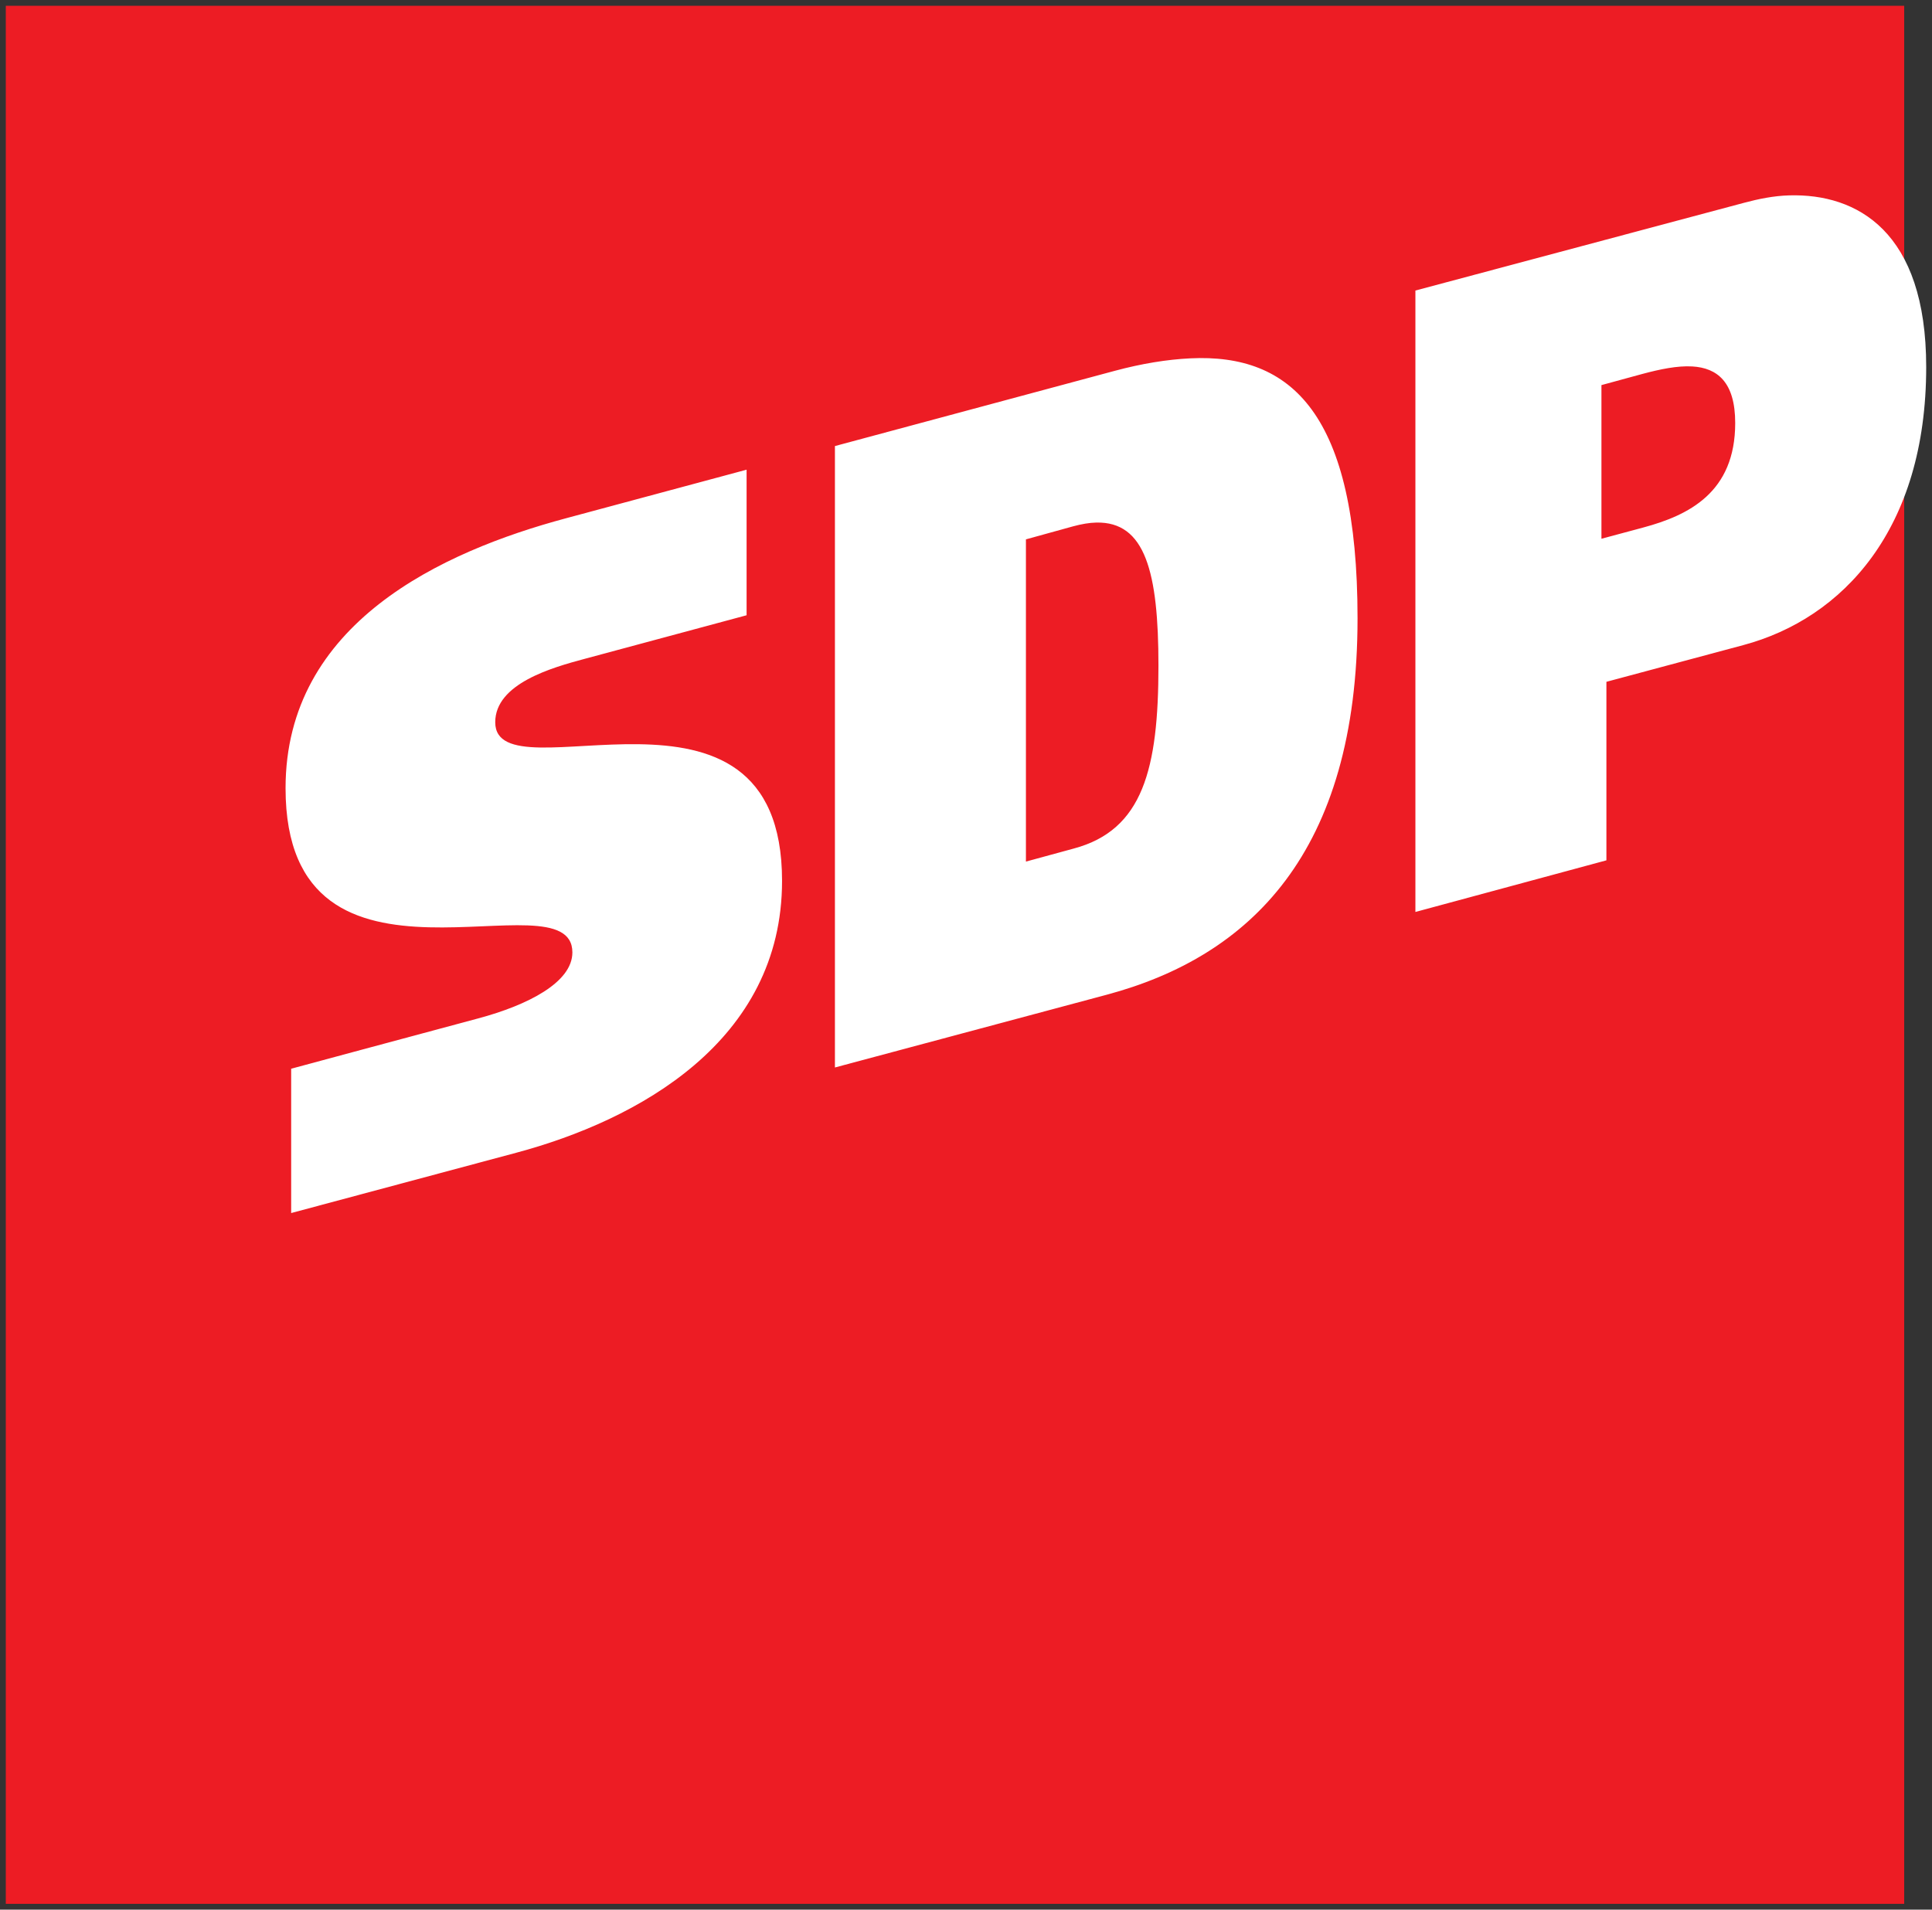 <?xml version="1.0" encoding="UTF-8" standalone="no"?>
<!-- Created with Inkscape (http://www.inkscape.org/) -->

<svg
   xmlns:dc="http://purl.org/dc/elements/1.1/"
   xmlns:cc="http://creativecommons.org/ns#"
   xmlns:rdf="http://www.w3.org/1999/02/22-rdf-syntax-ns#"
   xmlns:svg="http://www.w3.org/2000/svg"
   xmlns="http://www.w3.org/2000/svg"
   version="1.1"
   width="333.146"
   height="329.353"
   id="svg3107">
  <rect width="100%" height="100%" fill="#333333" stroke="none"/>
  <defs
     id="defs3109" />
  <g
     transform="translate(-256.284,-376.257)"
     id="layer1">
    <path
       d="m 257.284,704.61 327.353,0 0,-327.353 -327.353,0 0,327.353 z"
       id="path52"
       style="fill:#ed1c24;fill-opacity:1;fill-rule:nonzero;stroke:none" />
    <path
       d="m 564.828,409.953 c -2.689,0.074 -5.321,0.615 -7.832,1.287 l -56.646,15.127 0,107.176 32.936,-8.905 0,-30.79 23.602,-6.33 c 17.195,-4.605 31.541,-20.015 31.541,-47.956 0,-23.445 -11.952,-29.931 -23.602,-29.61 z m -103.314,28.108 c -4.03,0.197 -8.376,0.911 -12.981,2.146 l -48.278,12.981 0,107.176 46.883,-12.552 c 24.559,-6.583 43.235,-24.379 43.235,-64.907 0,-35.296 -11.397,-45.701 -28.859,-44.845 z m 86.578,1.395 c 4.288,0.254 7.403,2.661 7.403,9.763 0,11.973 -8.016,15.912 -15.878,18.024 l -7.188,1.931 0,-26.499 7.081,-1.931 c 2.995,-0.801 6.01,-1.44 8.583,-1.287 z m -163.071,17.809 c 0,0 -21.006,5.66 -31.112,8.368 -21.422,5.742 -48.385,18.118 -48.385,46.561 0,40.154 49.458,14.389 49.458,28.323 0,5.184 -7.712,9.093 -16.2,11.372 -10.78,2.884 -32.292,8.69 -32.292,8.69 l 0,24.89 c 0,0 24.958,-6.686 38.837,-10.407 20.882,-5.596 45.81,-19.174 45.81,-46.883 0,-39.854 -49.458,-13.878 -49.458,-27.357 0,-6.669 9.793,-9.432 15.449,-10.943 10.239,-2.746 27.894,-7.51 27.894,-7.51 l 0,-25.104 z m 60.293,9.119 c 8.462,-0.196 10.728,8.555 10.728,24.675 0,17.809 -2.674,28.349 -14.591,31.541 l -8.261,2.253 0,-55.573 8.154,-2.253 c 1.474,-0.395 2.761,-0.616 3.969,-0.644 z"
       id="path56"
       style="fill:#ffffff;fill-opacity:1;fill-rule:evenodd;stroke:none" />
  </g>
</svg>
